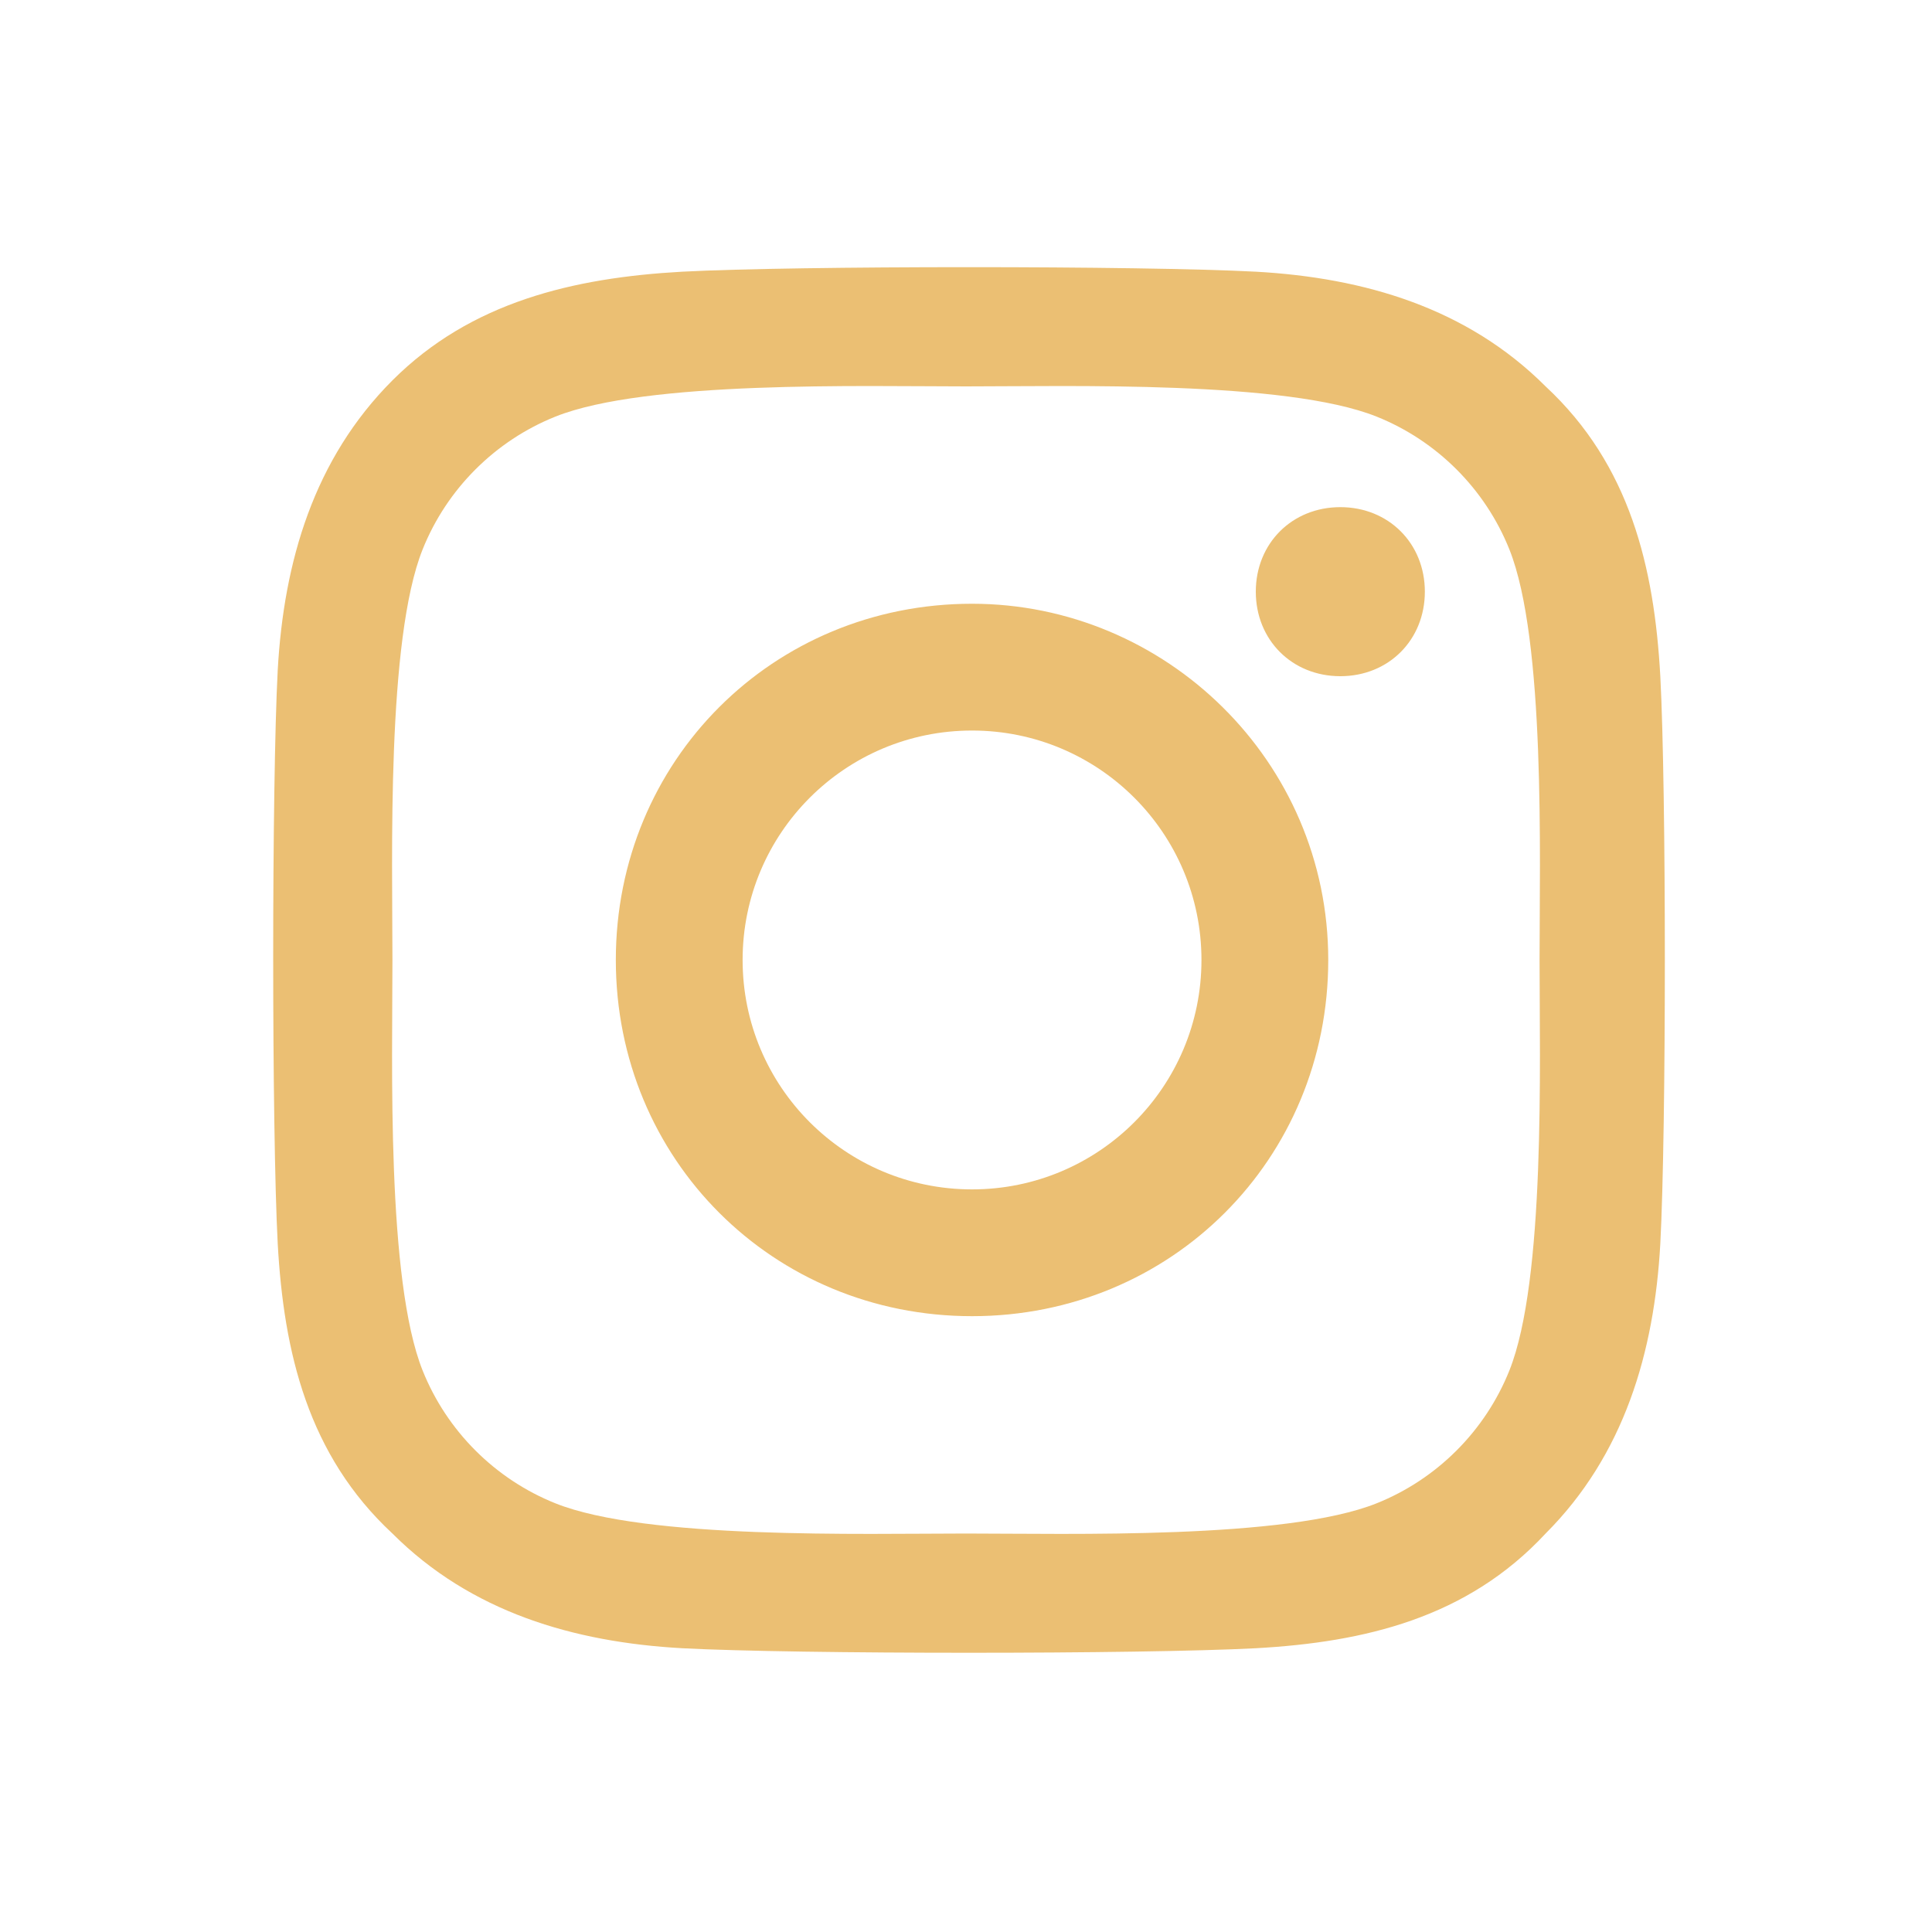 <?xml version="1.0" encoding="utf-8"?>
<!-- Generator: Adobe Illustrator 24.0.1, SVG Export Plug-In . SVG Version: 6.00 Build 0)  -->
<svg version="1.1" id="Layer_1" xmlns="http://www.w3.org/2000/svg" xmlns:xlink="http://www.w3.org/1999/xlink" x="0px" y="0px"
	 viewBox="0 0 32 32" style="enable-background:new 0 0 32 32;" xml:space="preserve">
<style type="text/css">
	.st0{fill:#EBBF73;}
</style>
<path class="st0" d="M16.1,10c-3.3,0-5.9,2.6-5.9,5.9s2.6,5.9,5.9,5.9s5.9-2.6,5.9-5.9S19.3,10,16.1,10z M16.1,19.7
	c-2.1,0-3.8-1.7-3.8-3.8s1.7-3.8,3.8-3.8s3.8,1.7,3.8,3.8S18.2,19.7,16.1,19.7L16.1,19.7z M23.6,9.8c0,0.8-0.6,1.4-1.4,1.4
	s-1.4-0.6-1.4-1.4s0.6-1.4,1.4-1.4C23,8.4,23.6,9,23.6,9.8z M27.5,11.2c-0.1-1.8-0.5-3.5-1.9-4.8c-1.3-1.3-3-1.8-4.8-1.9
	c-1.9-0.1-7.6-0.1-9.5,0C9.5,4.6,7.8,5,6.5,6.3s-1.8,3-1.9,4.8c-0.1,1.9-0.1,7.6,0,9.5c0.1,1.8,0.5,3.5,1.9,4.8
	c1.3,1.3,3,1.8,4.8,1.9c1.9,0.1,7.6,0.1,9.5,0c1.8-0.1,3.5-0.5,4.8-1.9c1.3-1.3,1.8-3,1.9-4.8C27.6,18.7,27.6,13.1,27.5,11.2
	L27.5,11.2z M25,22.7c-0.4,1-1.2,1.8-2.2,2.2c-1.5,0.6-5.1,0.5-6.8,0.5s-5.3,0.1-6.8-0.5c-1-0.4-1.8-1.2-2.2-2.2
	c-0.6-1.5-0.5-5.1-0.5-6.8S6.4,10.6,7,9.1c0.4-1,1.2-1.8,2.2-2.2c1.5-0.6,5.1-0.5,6.8-0.5s5.3-0.1,6.8,0.5c1,0.4,1.8,1.2,2.2,2.2
	c0.6,1.5,0.5,5.1,0.5,6.8S25.6,21.2,25,22.7z"/>
</svg>
